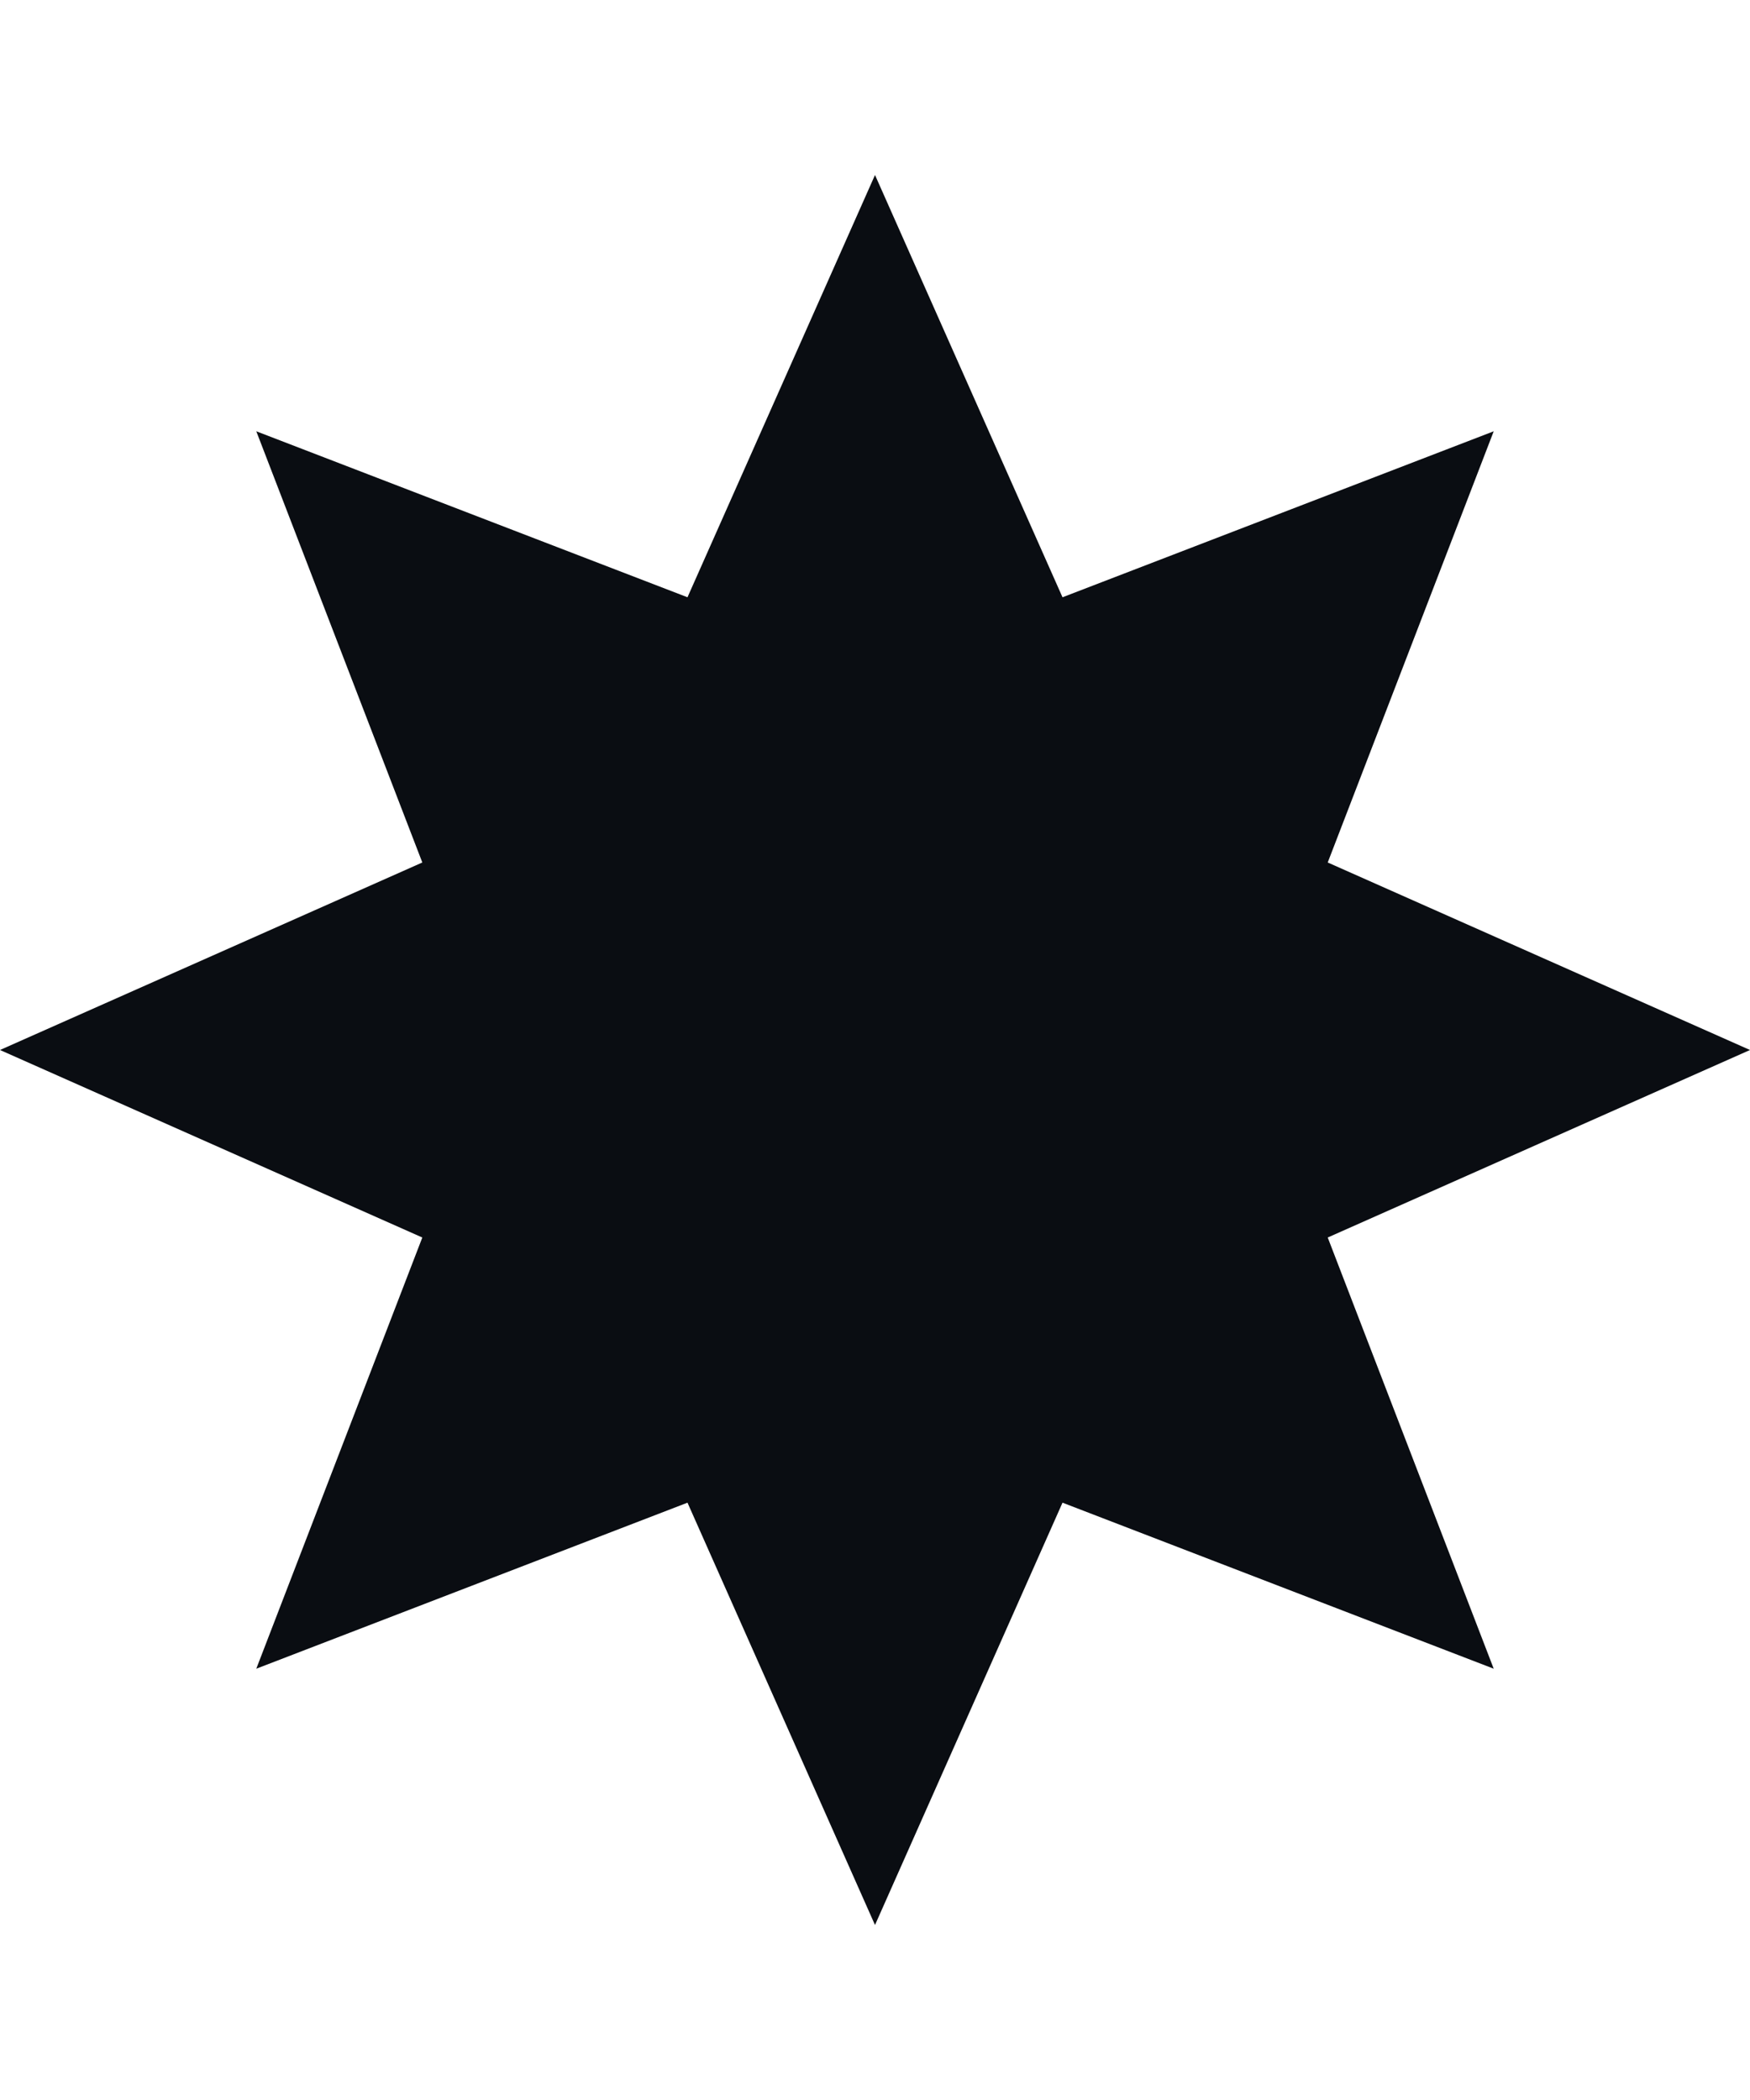 <svg width="40" height="48" viewBox="0 0 40 48" fill="none" xmlns="http://www.w3.org/2000/svg">
<path d="M20 4L24.286 13.652L34.142 9.858L30.348 19.714L40 24L30.348 28.286L34.142 38.142L24.286 34.347L20 44L15.714 34.347L5.858 38.142L9.653 28.286L0 24L9.653 19.714L5.858 9.858L15.714 13.652L20 4Z" fill="#0A0D12"/>
</svg>
